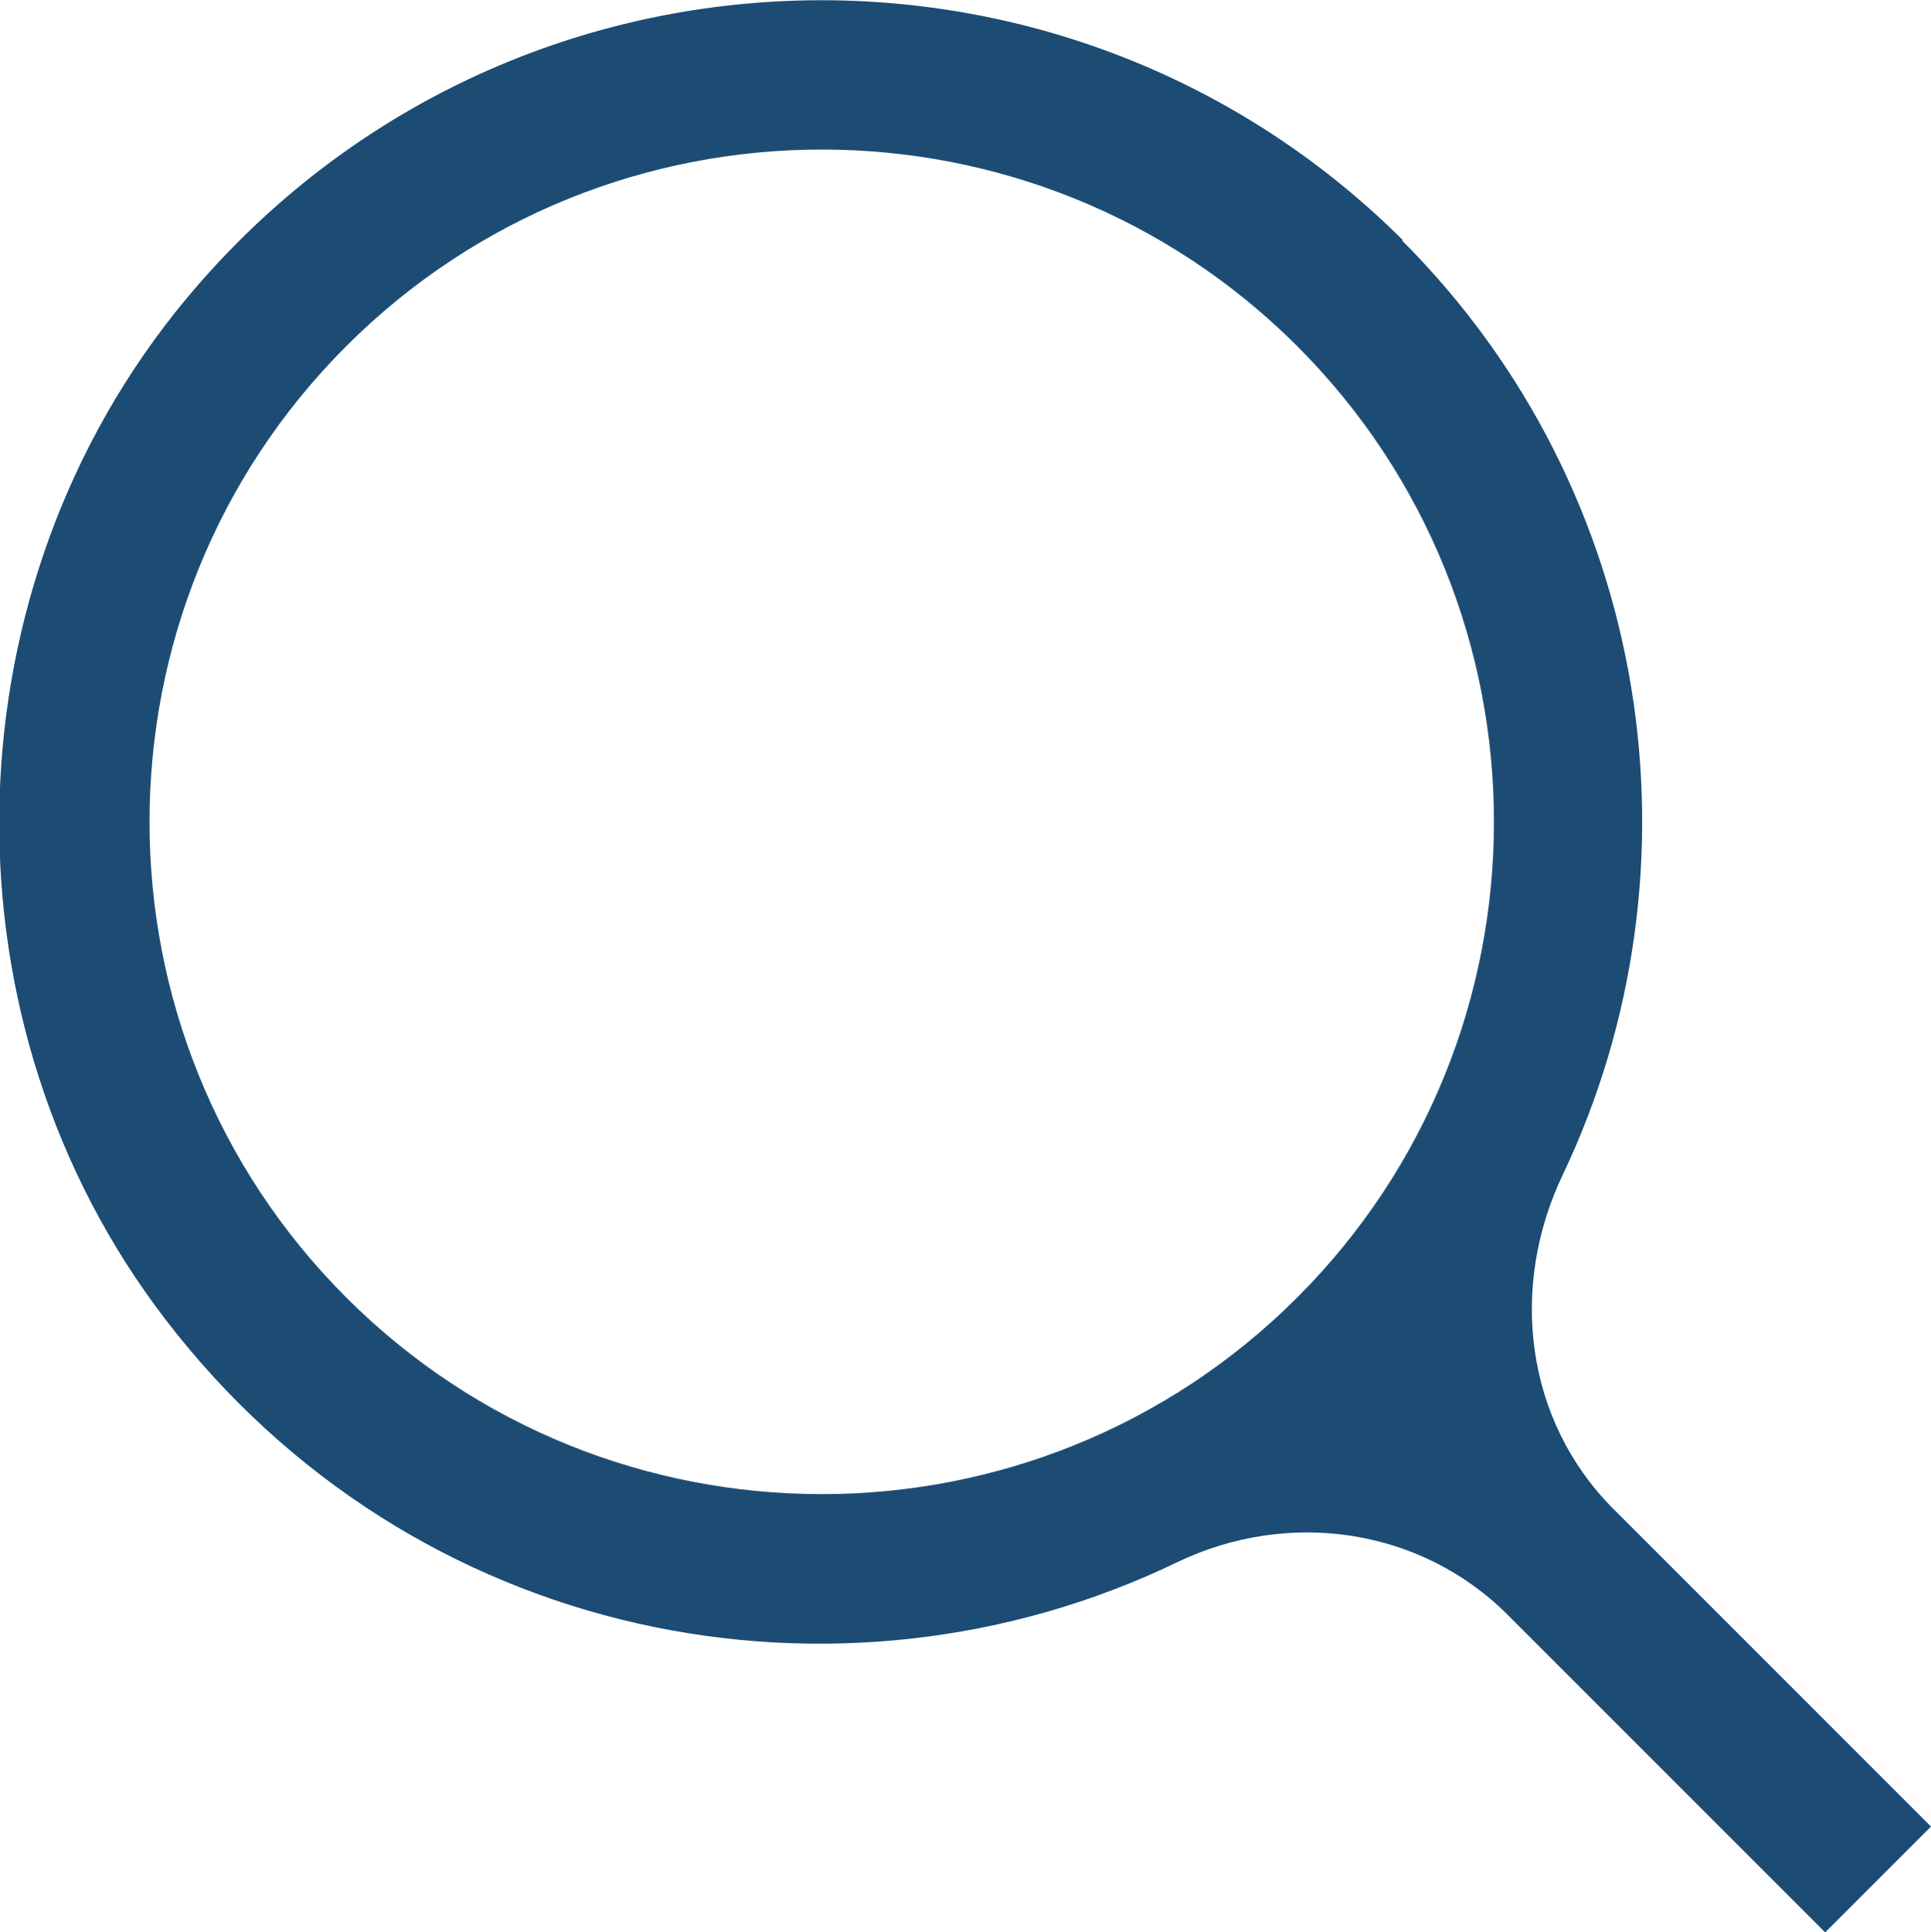 <?xml version="1.0" encoding="UTF-8"?><svg id="_レイヤー_2" xmlns="http://www.w3.org/2000/svg" viewBox="0 0 16.79 16.8"><defs><style>.cls-1{fill:#1c4c74;}</style></defs><g id="header"><path class="cls-1" d="M12.2,2.09C9.21-.89,4.23-.68,1.52,2.72c-2,2.52-2.04,6.19-.09,8.74,2.16,2.83,5.87,3.54,8.81,2.12.96-.46,2.11-.3,2.87.46l2.76,2.76.92-.92-2.76-2.76c-.77-.77-.91-1.93-.44-2.91,1.26-2.65.79-5.93-1.4-8.12ZM11.28,11.28c-2.28,2.28-5.99,2.28-8.27,0s-2.28-5.99,0-8.27c2.28-2.28,5.99-2.28,8.27,0,2.28,2.28,2.28,5.99,0,8.27Z"/></g></svg>